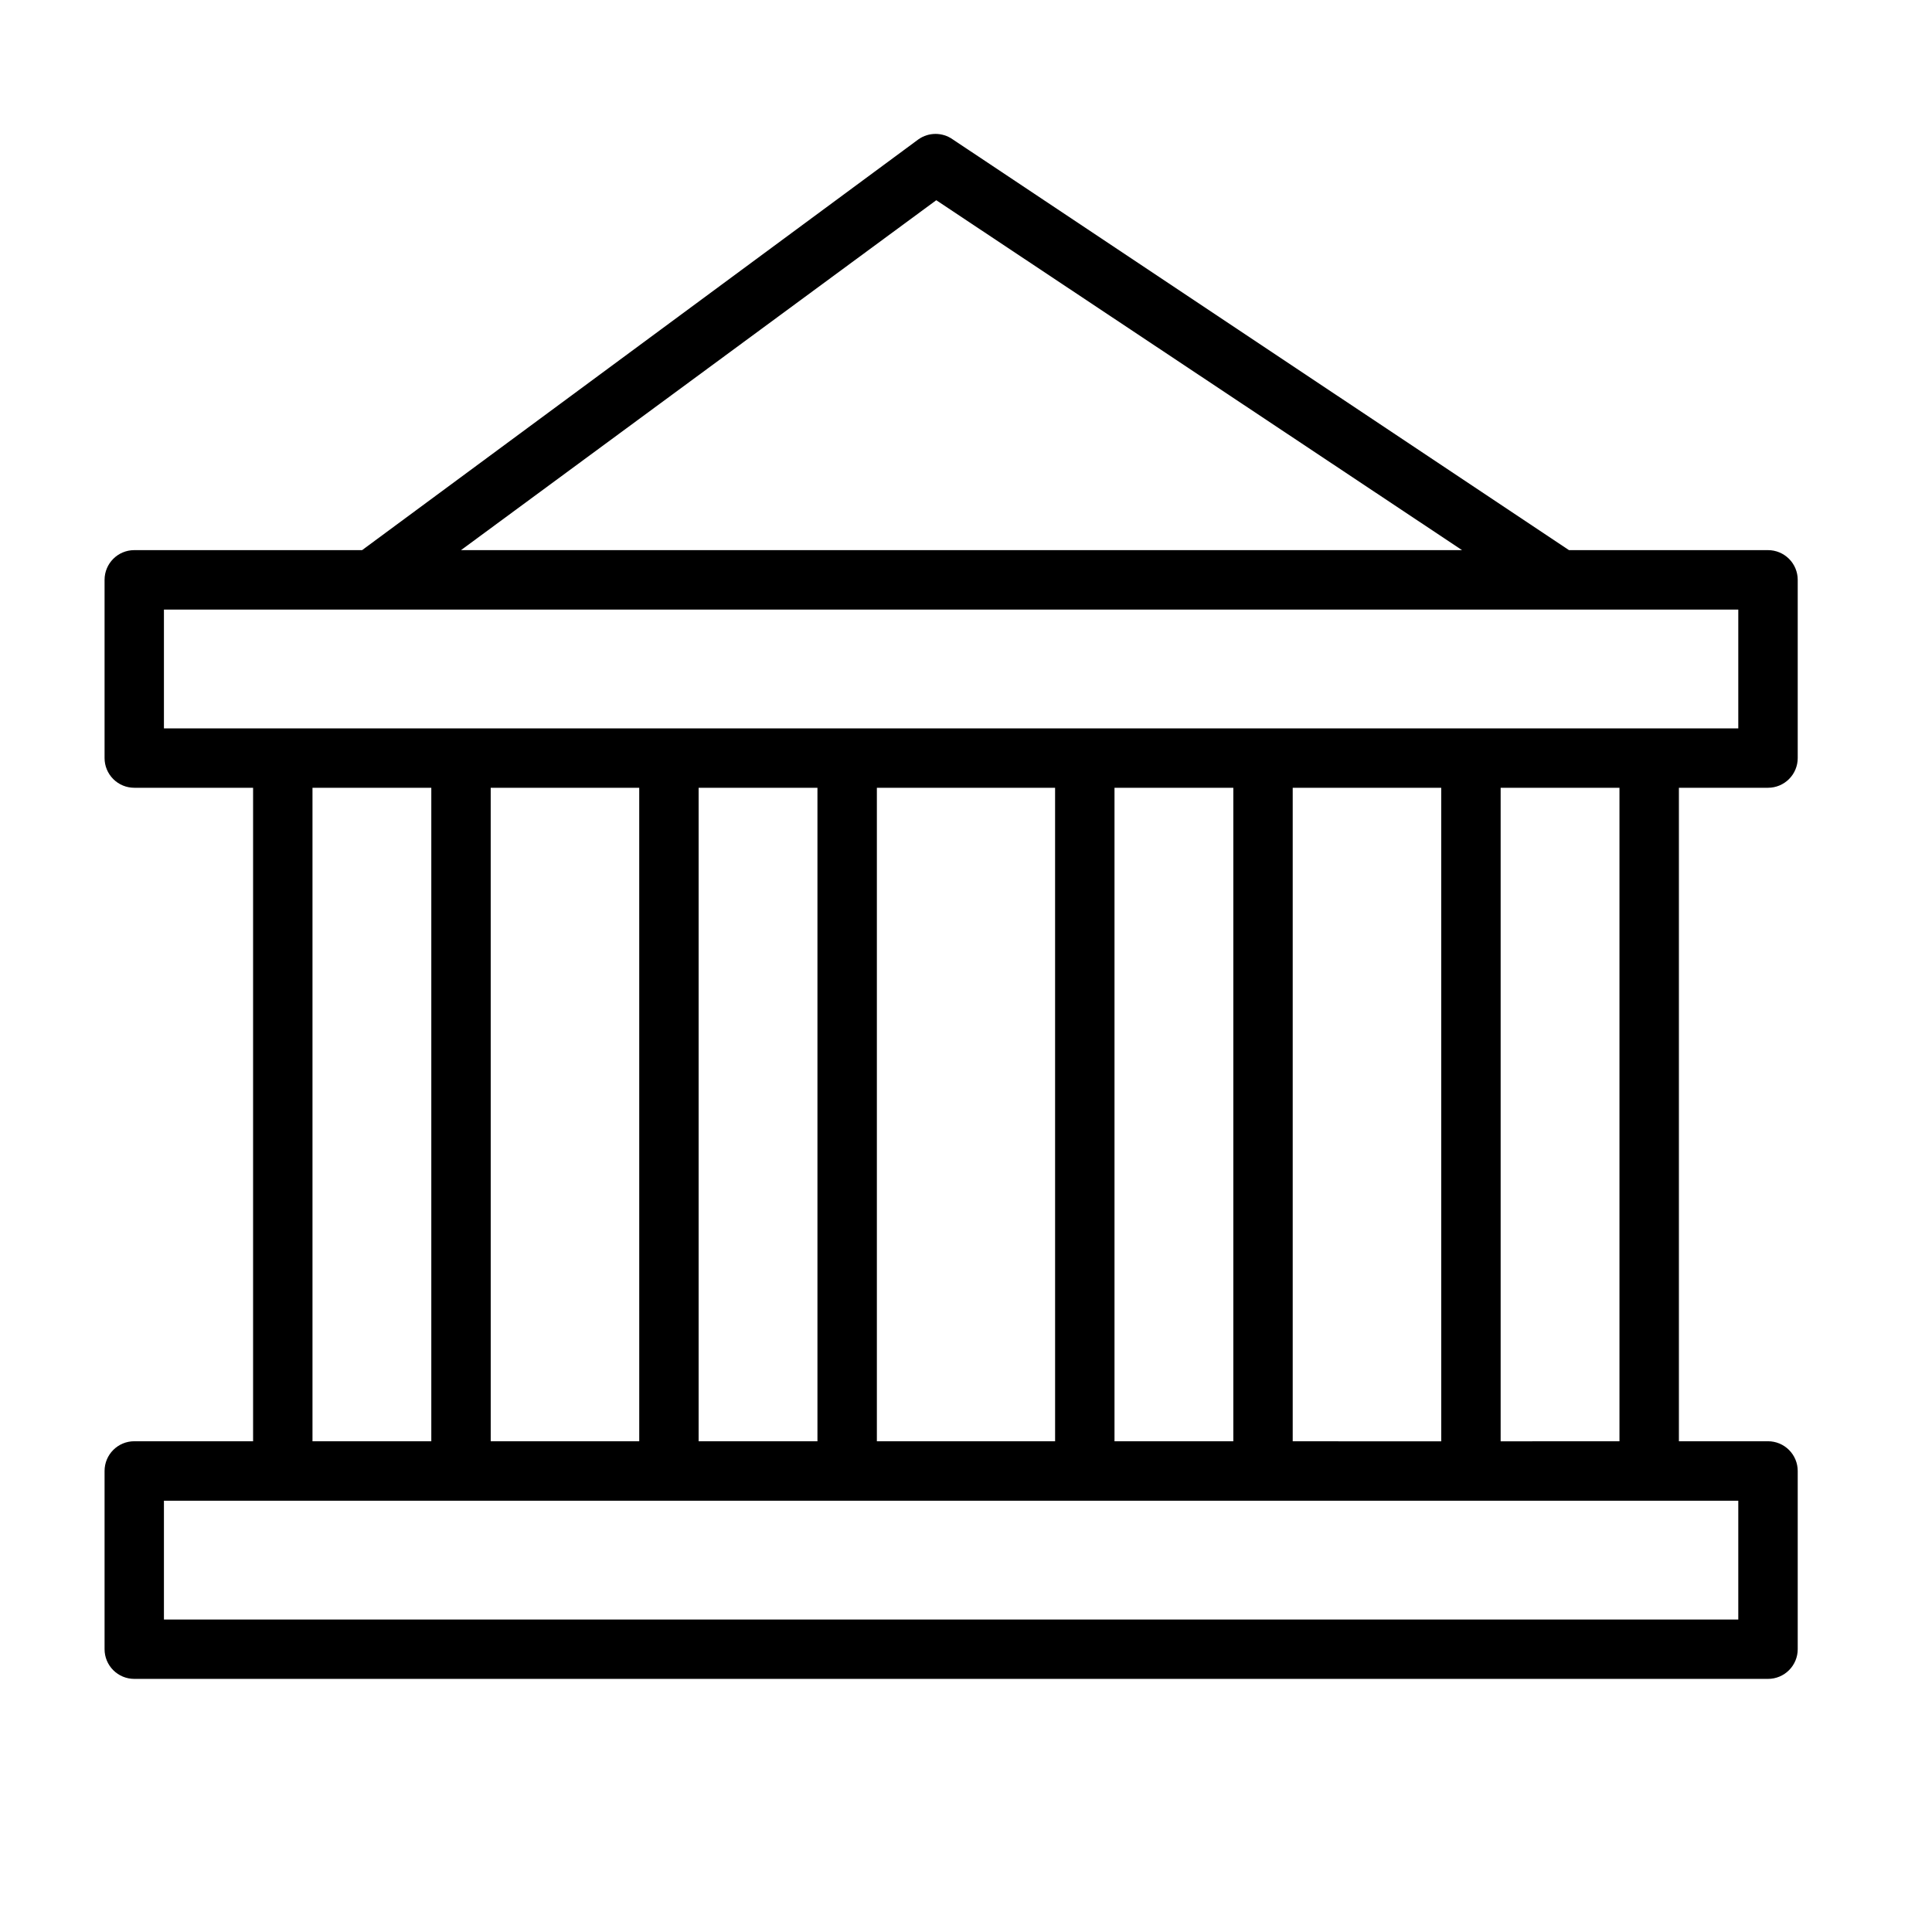 <?xml version="1.0" encoding="UTF-8"?>
<!-- Uploaded to: ICON Repo, www.iconrepo.com, Generator: ICON Repo Mixer Tools -->
<svg fill="#000000" width="800px" height="800px" version="1.1" viewBox="144 144 512 512" xmlns="http://www.w3.org/2000/svg">
 <path d="m612.54 289.79h-52.742l-163.34-108.87c-2.715-1.91-6.34-1.91-9.055 0l-147.44 108.87h-60.379c-4.348 0-7.871 3.527-7.871 7.875v47.23c0 2.086 0.828 4.09 2.305 5.566 1.477 1.477 3.477 2.305 5.566 2.305h31.488v173.18h-31.488c-4.348 0-7.871 3.527-7.871 7.875v47.23c0 2.09 0.828 4.09 2.305 5.566 1.477 1.477 3.477 2.305 5.566 2.305h432.96c2.09 0 4.09-0.828 5.566-2.305 1.477-1.477 2.305-3.477 2.305-5.566v-47.23c0-2.09-0.828-4.09-2.305-5.566-1.477-1.477-3.477-2.309-5.566-2.309h-23.617v-173.18h23.617c2.09 0 4.09-0.828 5.566-2.305 1.477-1.477 2.305-3.481 2.305-5.566v-47.23c0-2.09-0.828-4.094-2.305-5.566-1.477-1.477-3.477-2.309-5.566-2.309zm-220.42-92.73 139.34 92.73h-265.29zm-133.82 155.71v173.18h-31.488v-173.18zm15.742 0h39.359l0.004 173.18h-39.359zm196.8 173.18h-31.488v-173.18h31.488zm-47.23 0h-47.234v-173.18h47.23zm-94.469-173.18h31.488v173.18h-31.488zm275.52 220.42h-417.22v-31.488h417.22zm-62.977-47.23v-173.19h31.488v173.18zm-15.742 0-39.363-0.004v-173.18h39.359zm78.719-188.93h-417.22v-31.488h417.22z"/>
</svg>